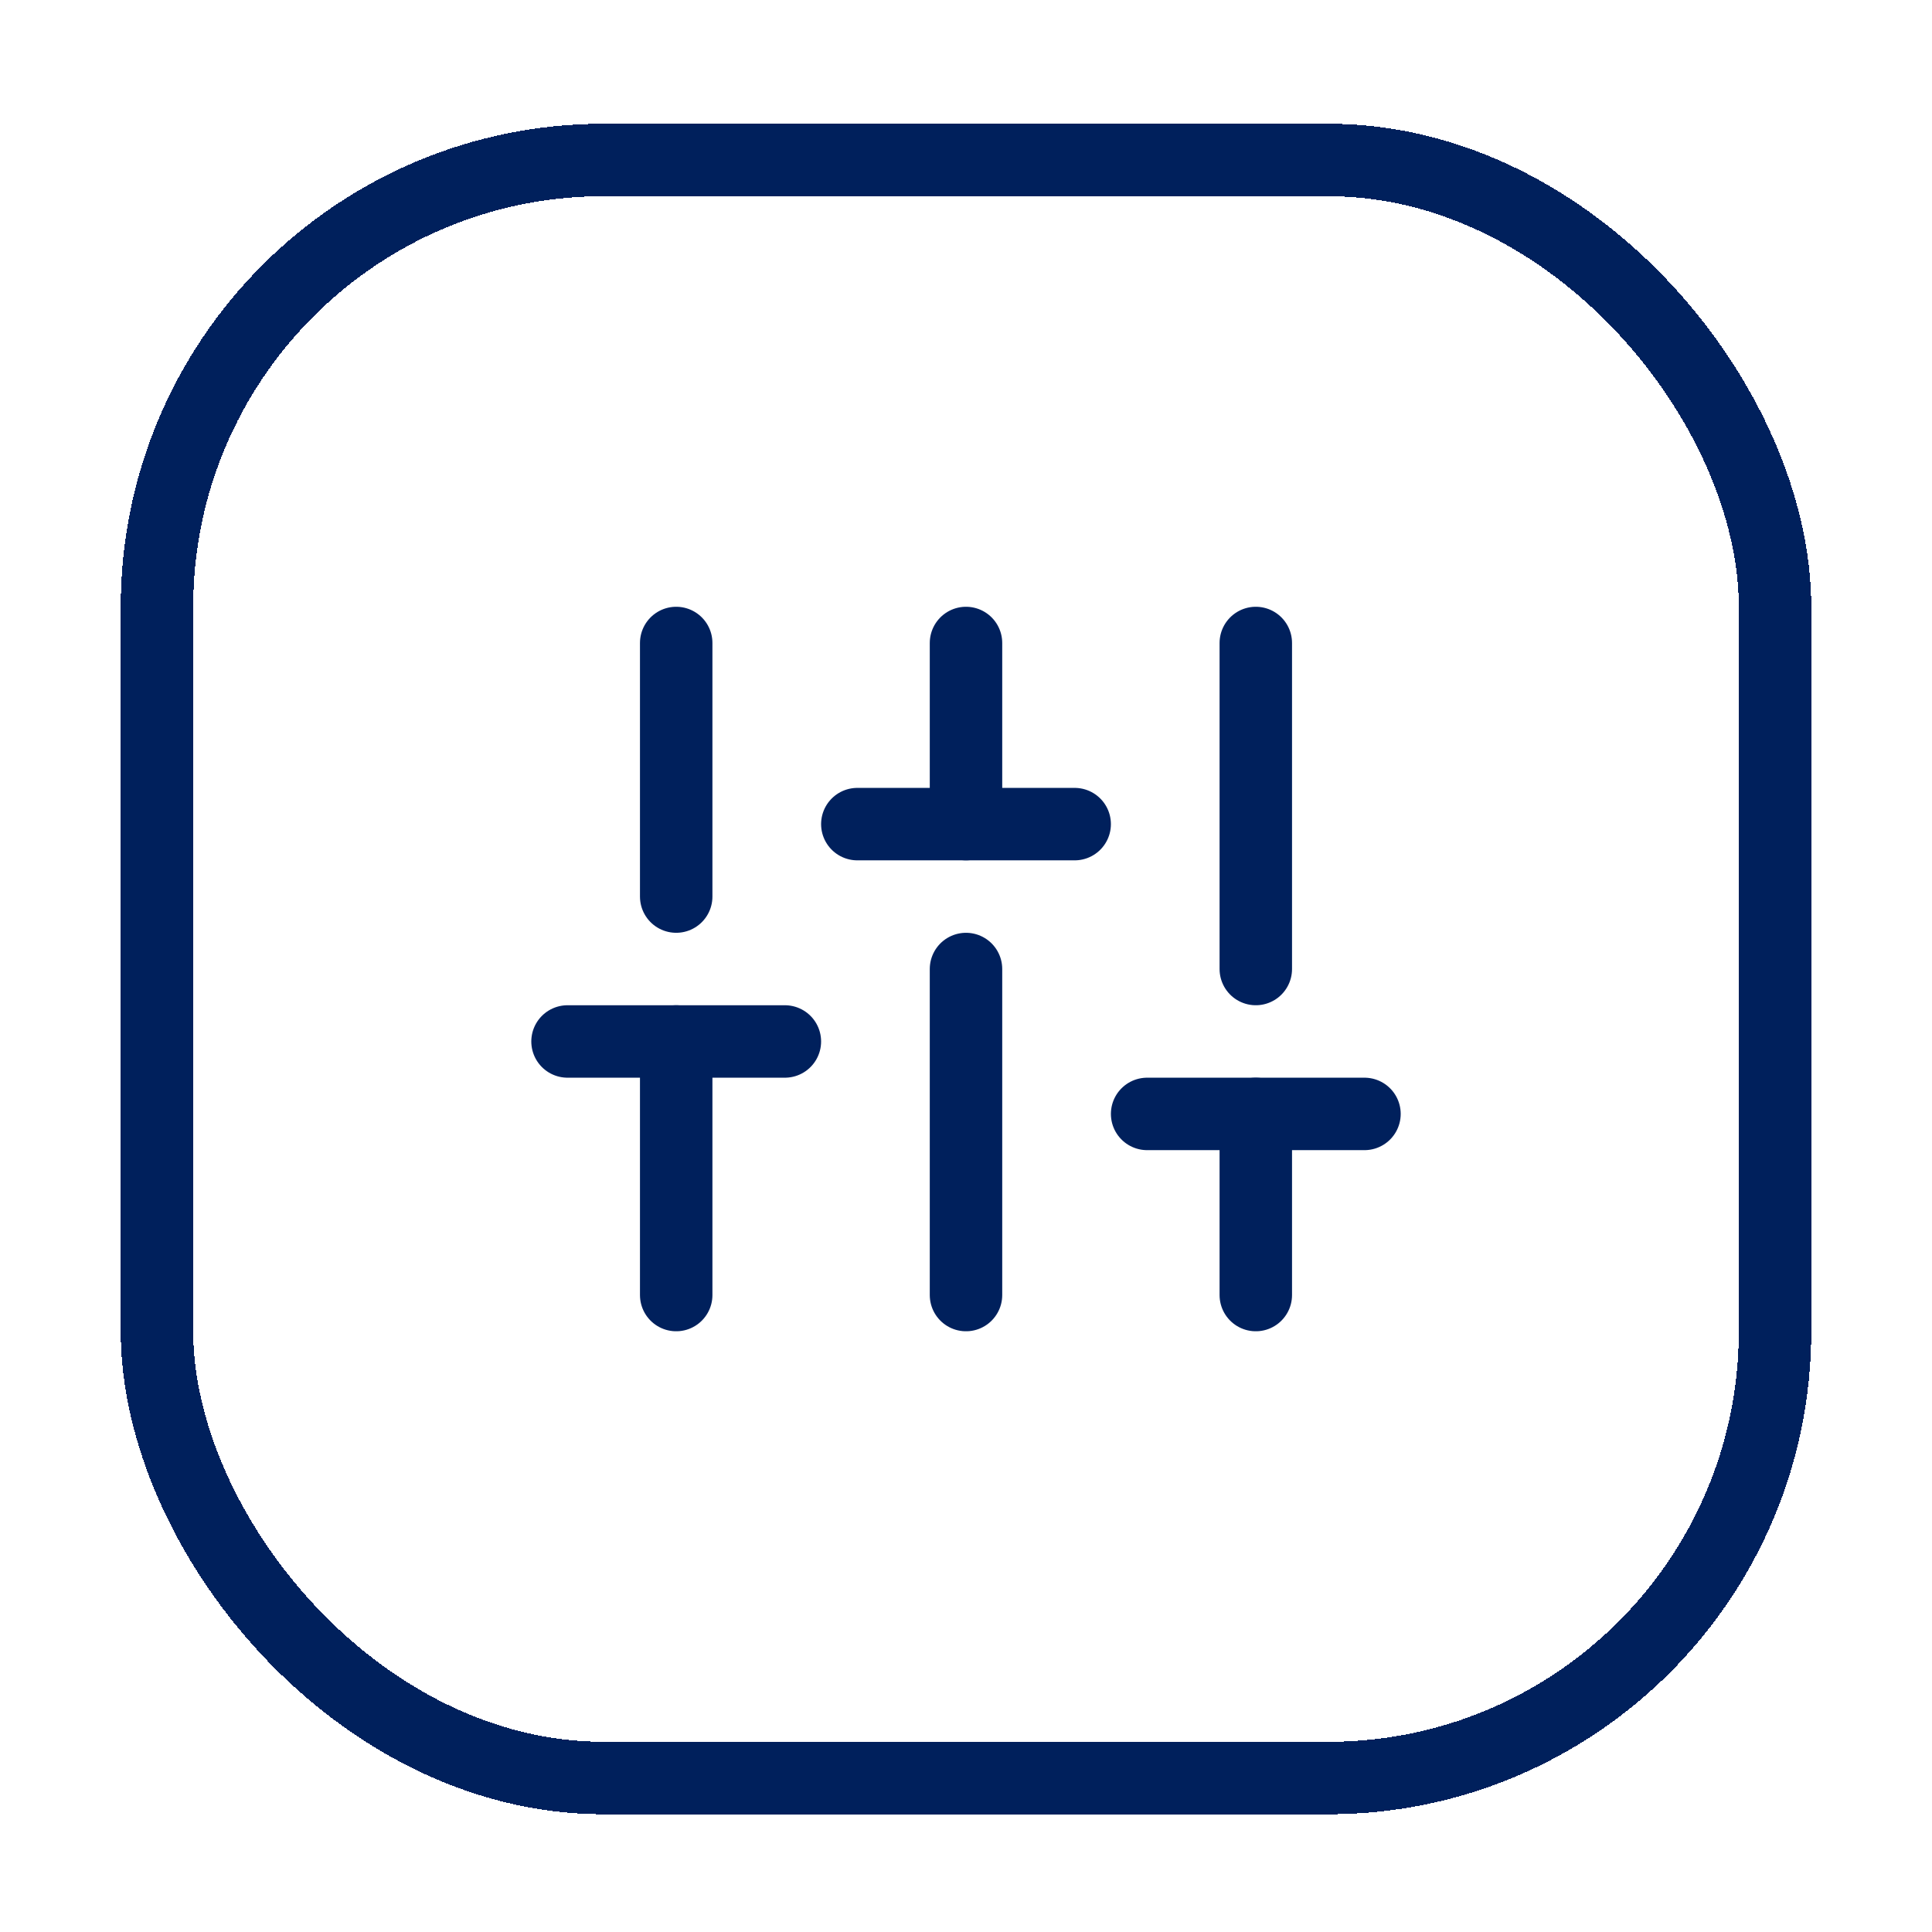 <svg width="80" height="80" viewBox="0 0 80 80" fill="none" xmlns="http://www.w3.org/2000/svg">
<g filter="url(#filter0_d_495_27638)">
<path d="M28 51.5V41" stroke="#00205C" stroke-width="3" stroke-linecap="round" stroke-linejoin="round"/>
<path d="M28 35V24.5" stroke="#00205C" stroke-width="3" stroke-linecap="round" stroke-linejoin="round"/>
<path d="M40 51.5V38" stroke="#00205C" stroke-width="3" stroke-linecap="round" stroke-linejoin="round"/>
<path d="M40 32V24.5" stroke="#00205C" stroke-width="3" stroke-linecap="round" stroke-linejoin="round"/>
<path d="M52 51.5V44" stroke="#00205C" stroke-width="3" stroke-linecap="round" stroke-linejoin="round"/>
<path d="M52 38V24.5" stroke="#00205C" stroke-width="3" stroke-linecap="round" stroke-linejoin="round"/>
<path d="M23.5 41H32.5" stroke="#00205C" stroke-width="3" stroke-linecap="round" stroke-linejoin="round"/>
<path d="M35.5 32H44.5" stroke="#00205C" stroke-width="3" stroke-linecap="round" stroke-linejoin="round"/>
<path d="M47.5 44H56.5" stroke="#00205C" stroke-width="3" stroke-linecap="round" stroke-linejoin="round"/>
<rect x="6.5" y="4.5" width="67" height="67" rx="18.5" stroke="#00205C" stroke-width="3" shape-rendering="crispEdges"/>
</g>
<defs>
<filter id="filter0_d_495_27638" x="0.75" y="0.875" width="78.5" height="78.5" filterUnits="userSpaceOnUse" color-interpolation-filters="sRGB">
<feFlood flood-opacity="0" result="BackgroundImageFix"/>
<feColorMatrix in="SourceAlpha" type="matrix" values="0 0 0 0 0 0 0 0 0 0 0 0 0 0 0 0 0 0 127 0" result="hardAlpha"/>
<feOffset dy="2.125"/>
<feGaussianBlur stdDeviation="2.125"/>
<feComposite in2="hardAlpha" operator="out"/>
<feColorMatrix type="matrix" values="0 0 0 0 0 0 0 0 0 0 0 0 0 0 0 0 0 0 0.25 0"/>
<feBlend mode="normal" in2="BackgroundImageFix" result="effect1_dropShadow_495_27638"/>
<feBlend mode="normal" in="SourceGraphic" in2="effect1_dropShadow_495_27638" result="shape"/>
</filter>
</defs>
</svg>
